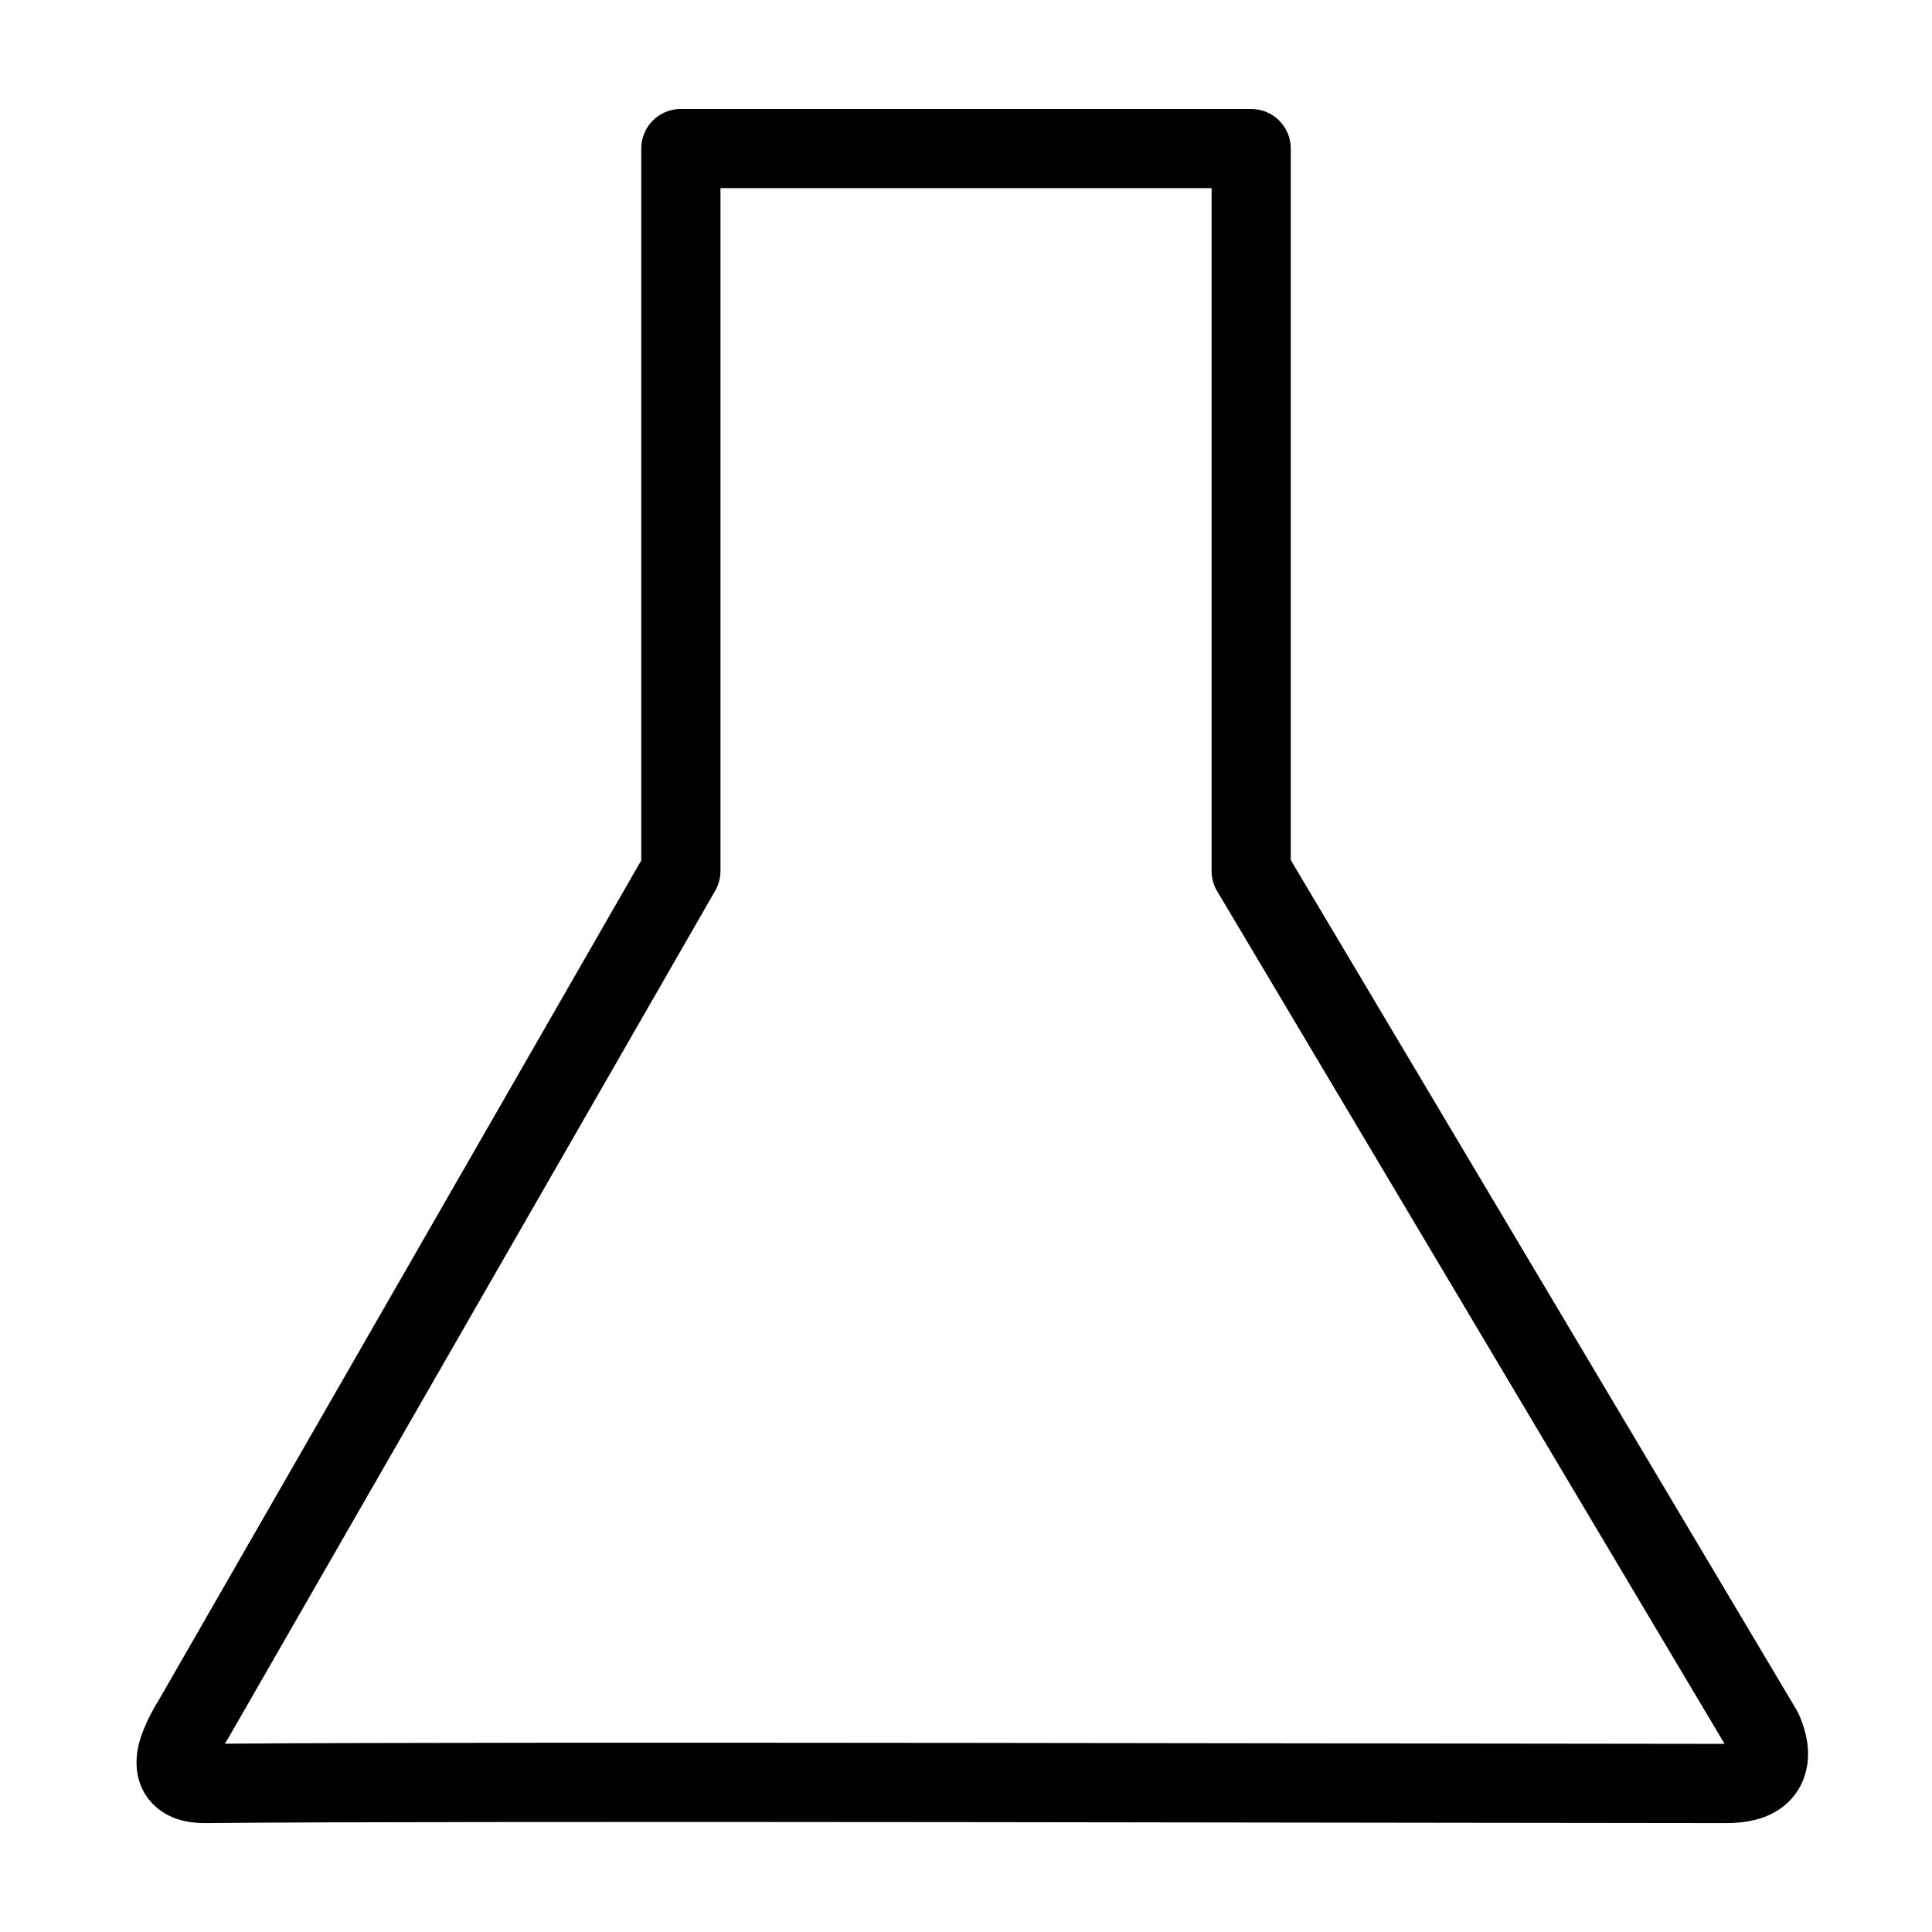 <?xml version="1.0" encoding="UTF-8"?>
<!-- Uploaded to: ICON Repo, www.svgrepo.com, Generator: ICON Repo Mixer Tools -->
<svg fill="#000000" width="800px" height="800px" version="1.1" viewBox="144 144 512 512" xmlns="http://www.w3.org/2000/svg">
 <path d="m324.43 172.87c-5.797 0-10.492 4.695-10.492 10.492v188.65l-127.82 222.46c-1.254 1.988-4.996 8.312-5.75 13.918-0.762 5.664 0.824 10.754 4.875 14.387 2.594 2.32 6.68 4.434 13.352 4.363 65-0.691 337.93 0 402.94 0 9.43 0 14.477-3.312 17.387-6.637 3.469-3.965 4.539-8.883 4.156-13.48-0.426-5.004-2.66-9.312-2.66-9.312-0.098-0.191-0.203-0.379-0.309-0.559l-134.04-225.22v-188.56c0-5.797-4.695-10.492-10.492-10.492zm276.6 433.27c-64.277-0.004-324.35-0.652-397.41-0.047l0.125-0.266c0.191-0.266 0.367-0.543 0.535-0.828l129.26-224.96c0.914-1.594 1.395-3.398 1.395-5.231v-180.95h130.15v180.95c0 1.891 0.512 3.742 1.477 5.363z" fill-rule="evenodd"/>
</svg>